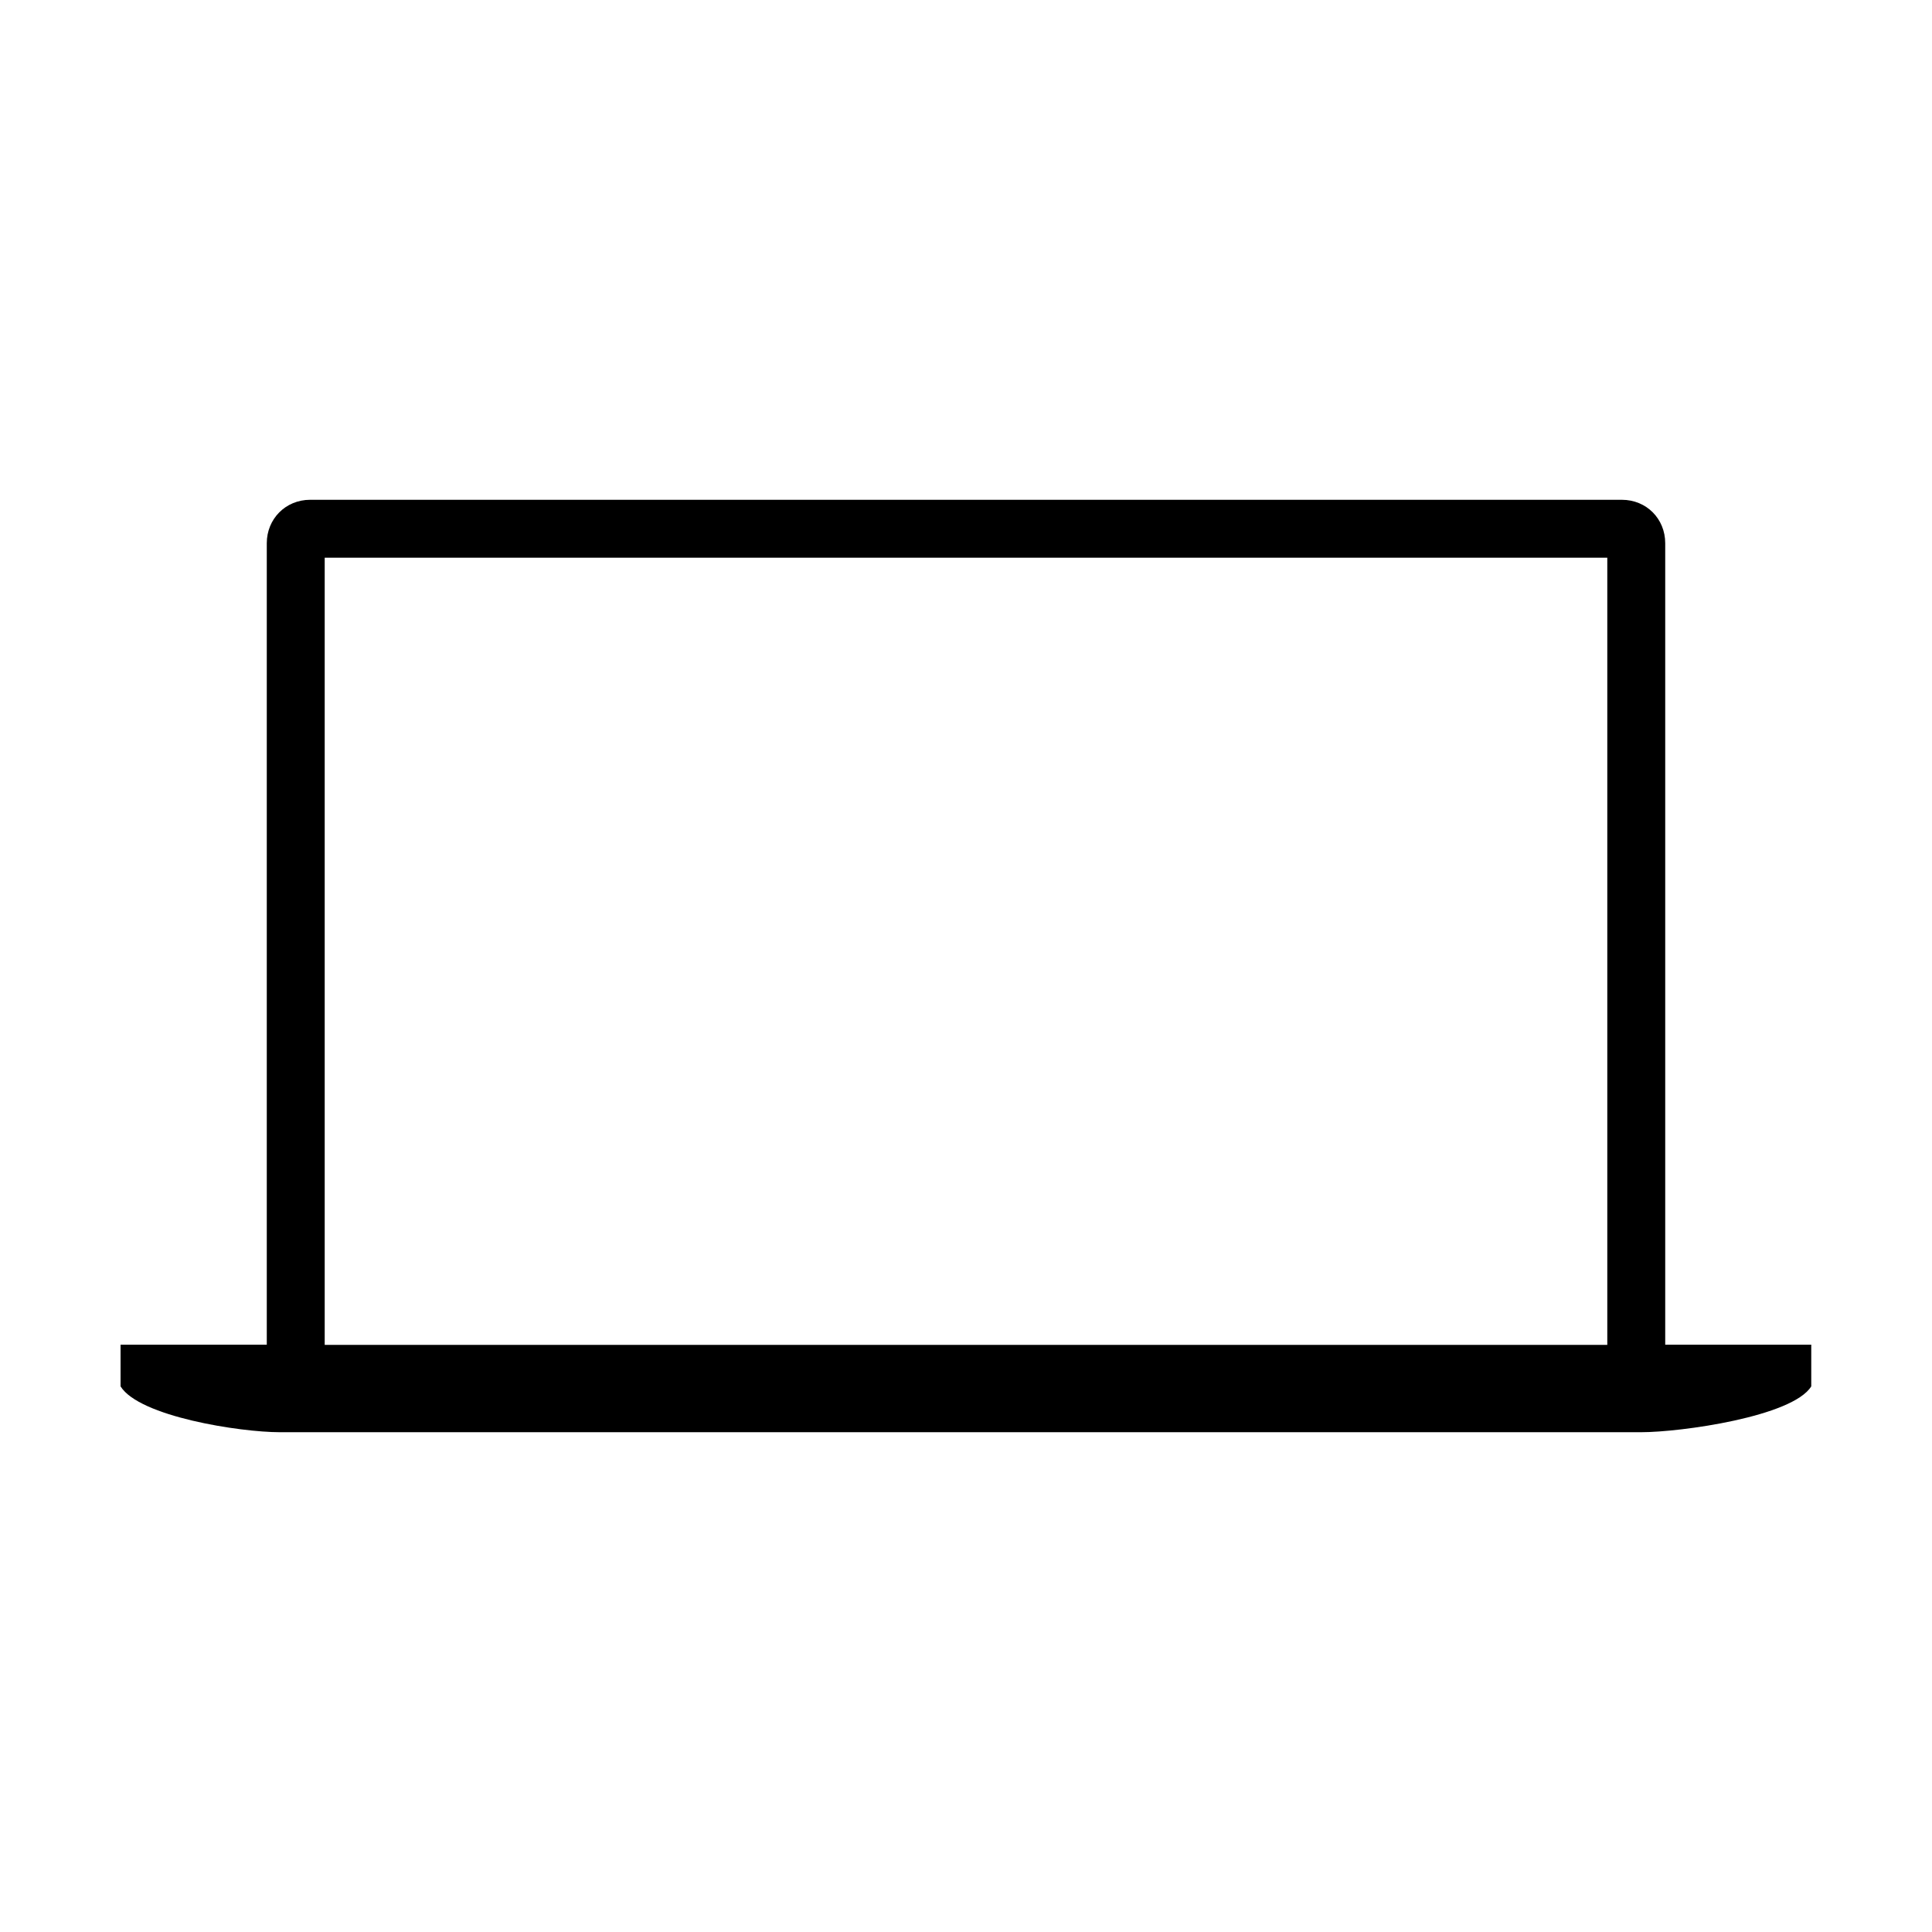 <?xml version="1.0" standalone="no"?><!DOCTYPE svg PUBLIC "-//W3C//DTD SVG 1.1//EN" "http://www.w3.org/Graphics/SVG/1.1/DTD/svg11.dtd"><svg t="1589078139705" class="icon" viewBox="0 0 1024 1024" version="1.1" xmlns="http://www.w3.org/2000/svg" p-id="3610" width="100" height="100" xmlns:xlink="http://www.w3.org/1999/xlink"><defs><style type="text/css"></style></defs><path d="M882.6 712.8V287.9c0-12.9-9.9-23-23-23H164.4c-13.1 0-23 10.2-23 23v424.8H63.9v22.1c9.9 16 63.3 24.3 84.4 24.3h721.5c21.2 0 80.3-8.3 90.2-24.3v-22.1h-77.4zM172.1 295.6h679.8v417.2H172.1V295.6z" p-id="3611"></path></svg>